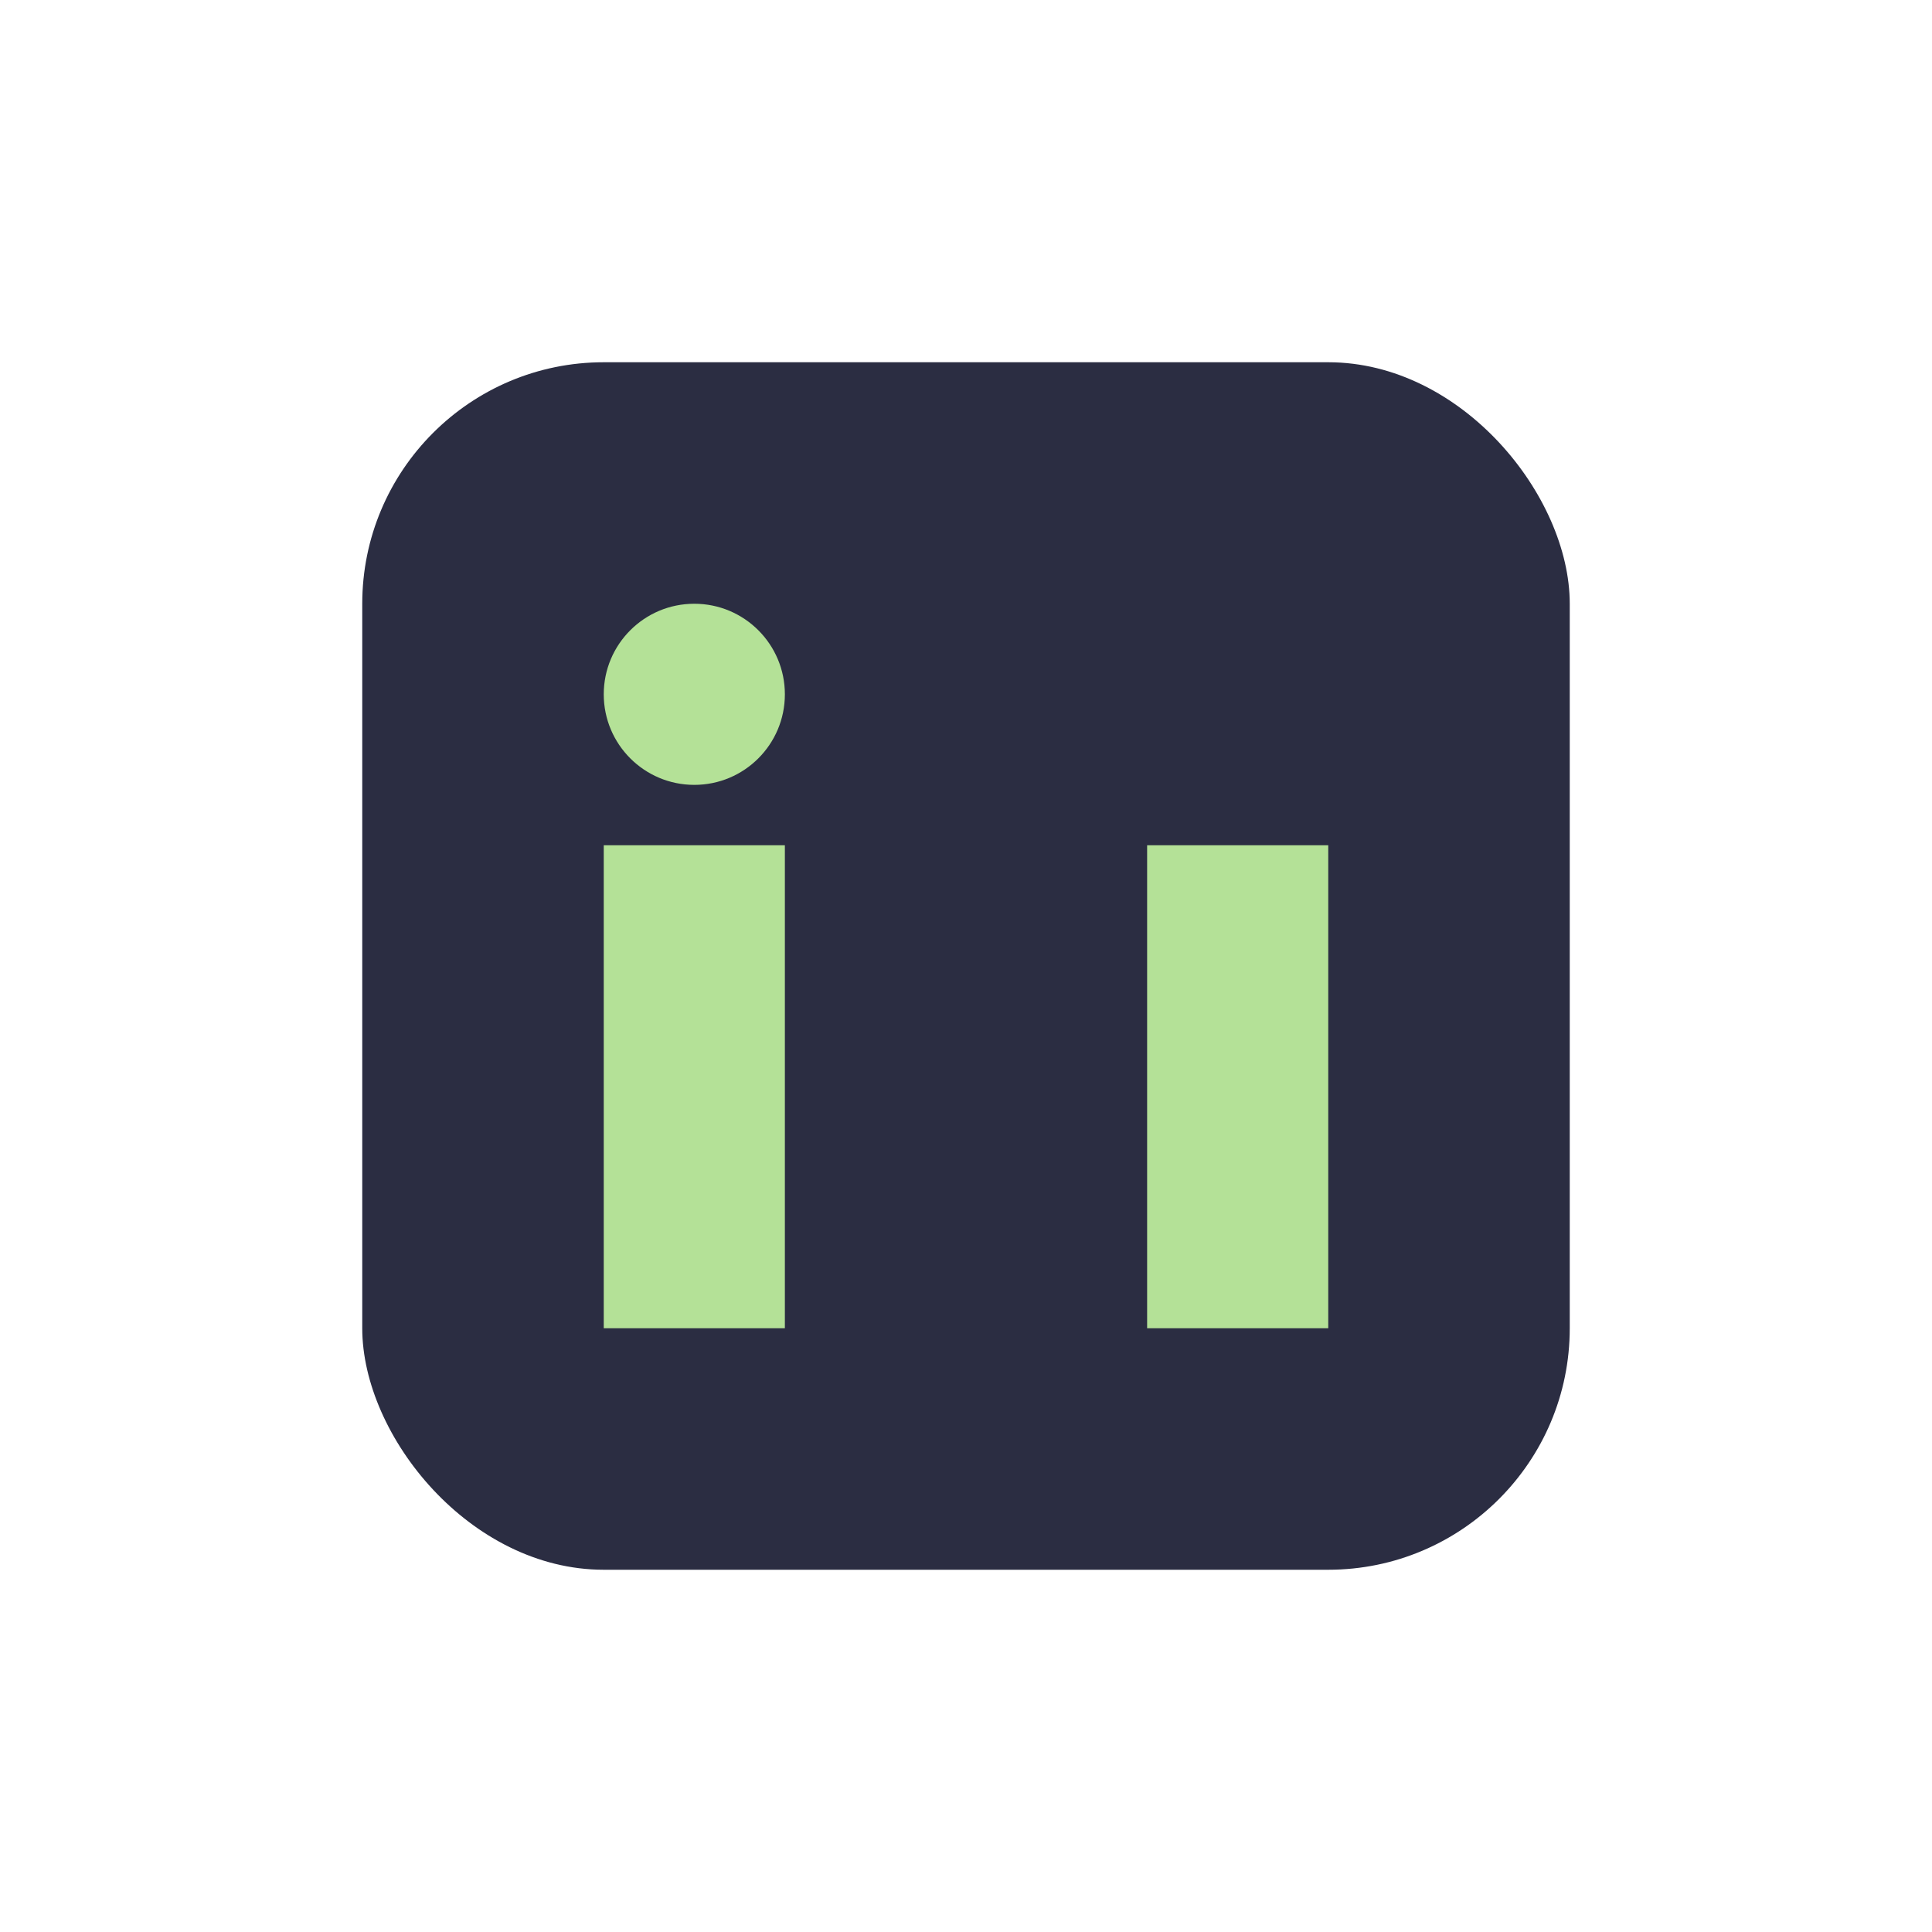 <?xml version="1.0" encoding="UTF-8"?>
<svg xmlns="http://www.w3.org/2000/svg" width="32" height="32" viewBox="0 0 32 32"><rect x="6" y="6" width="20" height="20" rx="4" fill="#2B2D42"/><rect x="10" y="14" width="3" height="8" fill="#B4E197"/><rect x="19" y="14" width="3" height="8" fill="#B4E197"/><circle cx="11.5" cy="11.5" r="1.5" fill="#B4E197"/></svg>